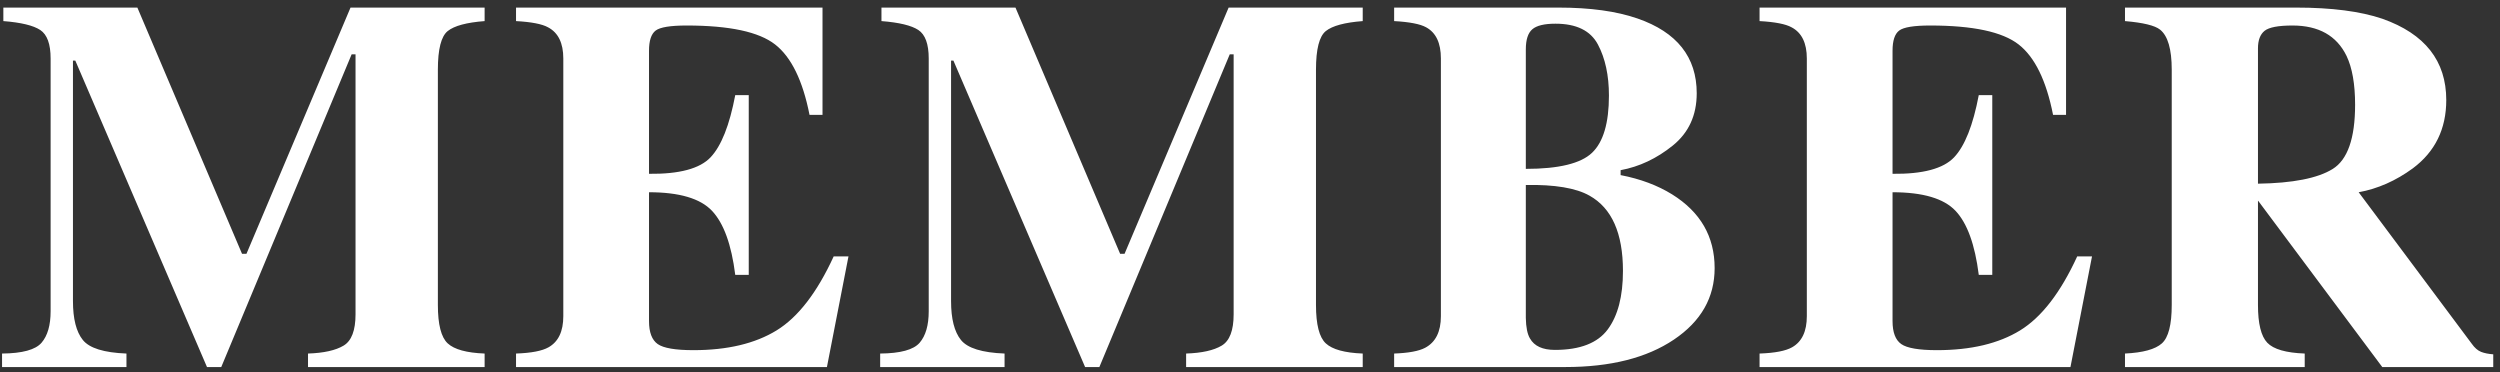 <svg
 xmlns="http://www.w3.org/2000/svg"
 xmlns:xlink="http://www.w3.org/1999/xlink"
 width="235px" height="35px">
<rect width="100%" height="100%" fill="#333333" stroke="none"/>
<path fill-rule="evenodd"  fill="rgb(255, 255, 255)"
 d="M223.933,34.502 L212.269,18.877 L212.249,18.877 L212.249,28.667 C212.249,30.425 212.542,31.609 213.127,32.219 C213.713,32.830 214.885,33.168 216.643,33.233 L216.643,34.502 L199.749,34.502 L199.749,33.233 C201.441,33.151 202.597,32.834 203.215,32.280 C203.834,31.727 204.143,30.523 204.143,28.667 L204.143,6.548 C204.143,4.622 203.777,3.367 203.044,2.784 C202.556,2.396 201.458,2.128 199.749,1.983 L199.749,0.713 L215.837,0.713 C219.174,0.713 221.876,1.063 223.943,1.763 C227.947,3.179 229.949,5.726 229.949,9.405 C229.949,12.123 228.900,14.263 226.804,15.825 C225.201,16.997 223.505,17.746 221.715,18.071 L232.340,32.305 C232.616,32.696 232.909,32.952 233.219,33.074 C233.528,33.196 233.910,33.273 234.366,33.306 L234.366,34.502 L223.933,34.502 ZM220.574,5.254 C219.646,3.350 217.953,2.398 215.496,2.398 C214.161,2.398 213.286,2.565 212.871,2.898 C212.456,3.232 212.249,3.781 212.249,4.546 L212.249,17.266 C215.520,17.217 217.860,16.757 219.268,15.886 C220.675,15.016 221.379,13.002 221.379,9.844 C221.379,7.907 221.111,6.377 220.574,5.254 ZM165.399,34.502 L165.399,33.233 C166.831,33.184 167.848,32.988 168.451,32.647 C169.378,32.126 169.842,31.149 169.842,29.717 L169.842,5.498 C169.842,4.044 169.362,3.066 168.402,2.564 C167.848,2.258 166.847,2.063 165.399,1.983 L165.399,0.713 L194.208,0.713 L194.208,10.796 L192.987,10.796 C192.352,7.573 191.274,5.368 189.752,4.180 C188.230,2.992 185.459,2.398 181.439,2.398 C179.909,2.398 178.937,2.556 178.521,2.874 C178.106,3.191 177.899,3.822 177.899,4.766 L177.899,16.338 C180.747,16.371 182.676,15.854 183.685,14.788 C184.694,13.722 185.467,11.773 186.004,8.941 L187.274,8.941 L187.274,25.835 L186.004,25.835 C185.646,22.987 184.918,20.981 183.819,19.817 C182.721,18.654 180.747,18.071 177.899,18.071 L177.899,30.181 C177.899,31.239 178.171,31.959 178.717,32.342 C179.262,32.724 180.381,32.915 182.074,32.915 C185.264,32.915 187.868,32.297 189.886,31.060 C191.904,29.823 193.695,27.504 195.257,24.102 L196.649,24.102 L194.623,34.502 L165.399,34.502 ZM157.172,18.267 C159.842,19.927 161.176,22.238 161.176,25.200 C161.176,27.968 159.898,30.209 157.343,31.926 C154.788,33.644 151.386,34.502 147.138,34.502 L131.049,34.502 L131.049,33.233 C132.400,33.184 133.369,33.005 133.955,32.696 C134.947,32.175 135.444,31.182 135.444,29.717 L135.444,5.498 C135.444,4.044 134.980,3.066 134.052,2.564 C133.499,2.258 132.498,2.063 131.049,1.983 L131.049,0.713 L146.503,0.713 C149.482,0.713 151.956,1.055 153.925,1.738 C157.636,3.024 159.492,5.368 159.492,8.770 C159.492,10.837 158.739,12.477 157.233,13.689 C155.728,14.902 154.096,15.671 152.338,15.996 L152.338,16.460 C154.194,16.818 155.805,17.421 157.172,18.267 ZM150.202,4.180 C149.510,2.878 148.180,2.227 146.210,2.227 C145.169,2.227 144.444,2.402 144.038,2.752 C143.631,3.102 143.427,3.732 143.427,4.644 L143.427,15.874 C146.519,15.874 148.595,15.370 149.653,14.361 C150.711,13.352 151.240,11.561 151.240,8.989 C151.240,7.085 150.894,5.482 150.202,4.180 ZM149.409,18.389 C148.139,17.673 146.145,17.339 143.427,17.388 L143.427,29.888 C143.443,30.767 143.574,31.410 143.818,31.817 C144.225,32.533 145.006,32.891 146.162,32.891 C148.521,32.891 150.178,32.248 151.130,30.962 C152.082,29.677 152.558,27.846 152.558,25.469 C152.558,21.921 151.508,19.561 149.409,18.389 ZM111.495,33.233 C112.975,33.184 114.091,32.936 114.839,32.488 C115.588,32.041 115.962,31.060 115.962,29.546 L115.962,5.108 L115.596,5.108 L103.340,34.502 L101.999,34.502 L89.620,5.694 L89.400,5.694 L89.400,28.301 C89.400,29.970 89.709,31.188 90.328,31.957 C90.946,32.726 92.313,33.151 94.429,33.233 L94.429,34.502 L82.735,34.502 L82.735,33.233 C84.639,33.217 85.876,32.879 86.446,32.219 C87.015,31.560 87.300,30.571 87.300,29.253 L87.300,5.498 C87.300,4.141 86.975,3.248 86.324,2.819 C85.673,2.391 84.517,2.112 82.857,1.983 L82.857,0.713 L95.455,0.713 L105.293,23.858 L105.708,23.858 L115.491,0.713 L128.096,0.713 L128.096,1.983 C126.403,2.112 125.248,2.424 124.629,2.918 C124.011,3.412 123.702,4.622 123.702,6.548 L123.702,28.667 C123.702,30.507 124.011,31.711 124.629,32.280 C125.248,32.850 126.403,33.168 128.096,33.233 L128.096,34.502 L111.495,34.502 L111.495,33.233 ZM48.507,34.502 L48.507,33.233 C49.939,33.184 50.957,32.988 51.559,32.647 C52.487,32.126 52.951,31.149 52.951,29.717 L52.951,5.498 C52.951,4.044 52.470,3.066 51.510,2.564 C50.957,2.258 49.956,2.063 48.507,1.983 L48.507,0.713 L77.316,0.713 L77.316,10.796 L76.095,10.796 C75.460,7.573 74.382,5.368 72.860,4.180 C71.338,2.992 68.567,2.398 64.547,2.398 C63.017,2.398 62.045,2.556 61.630,2.874 C61.215,3.191 61.007,3.822 61.007,4.766 L61.007,16.338 C63.855,16.371 65.784,15.854 66.793,14.788 C67.802,13.722 68.576,11.773 69.113,8.941 L70.382,8.941 L70.382,25.835 L69.113,25.835 C68.755,22.987 68.026,20.981 66.928,19.817 C65.829,18.654 63.855,18.071 61.007,18.071 L61.007,30.181 C61.007,31.239 61.280,31.959 61.825,32.342 C62.370,32.724 63.489,32.915 65.182,32.915 C68.372,32.915 70.976,32.297 72.995,31.060 C75.013,29.823 76.803,27.504 78.366,24.102 L79.757,24.102 L77.731,34.502 L48.507,34.502 ZM28.953,33.233 C30.434,33.184 31.549,32.936 32.297,32.488 C33.046,32.041 33.420,31.060 33.420,29.546 L33.420,5.108 L33.054,5.108 L20.798,34.502 L19.457,34.502 L7.078,5.694 L6.858,5.694 L6.858,28.301 C6.858,29.970 7.167,31.188 7.786,31.957 C8.404,32.726 9.771,33.151 11.887,33.233 L11.887,34.502 L0.193,34.502 L0.193,33.233 C2.097,33.217 3.334,32.879 3.904,32.219 C4.473,31.560 4.758,30.571 4.758,29.253 L4.758,5.498 C4.758,4.141 4.433,3.248 3.782,2.819 C3.131,2.391 1.975,2.112 0.315,1.983 L0.315,0.713 L12.913,0.713 L22.751,23.858 L23.167,23.858 L32.949,0.713 L45.554,0.713 L45.554,1.983 C43.861,2.112 42.706,2.424 42.087,2.918 C41.469,3.412 41.160,4.622 41.160,6.548 L41.160,28.667 C41.160,30.507 41.469,31.711 42.087,32.280 C42.706,32.850 43.861,33.168 45.554,33.233 L45.554,34.502 L28.953,34.502 L28.953,33.233 Z"/>
</svg>